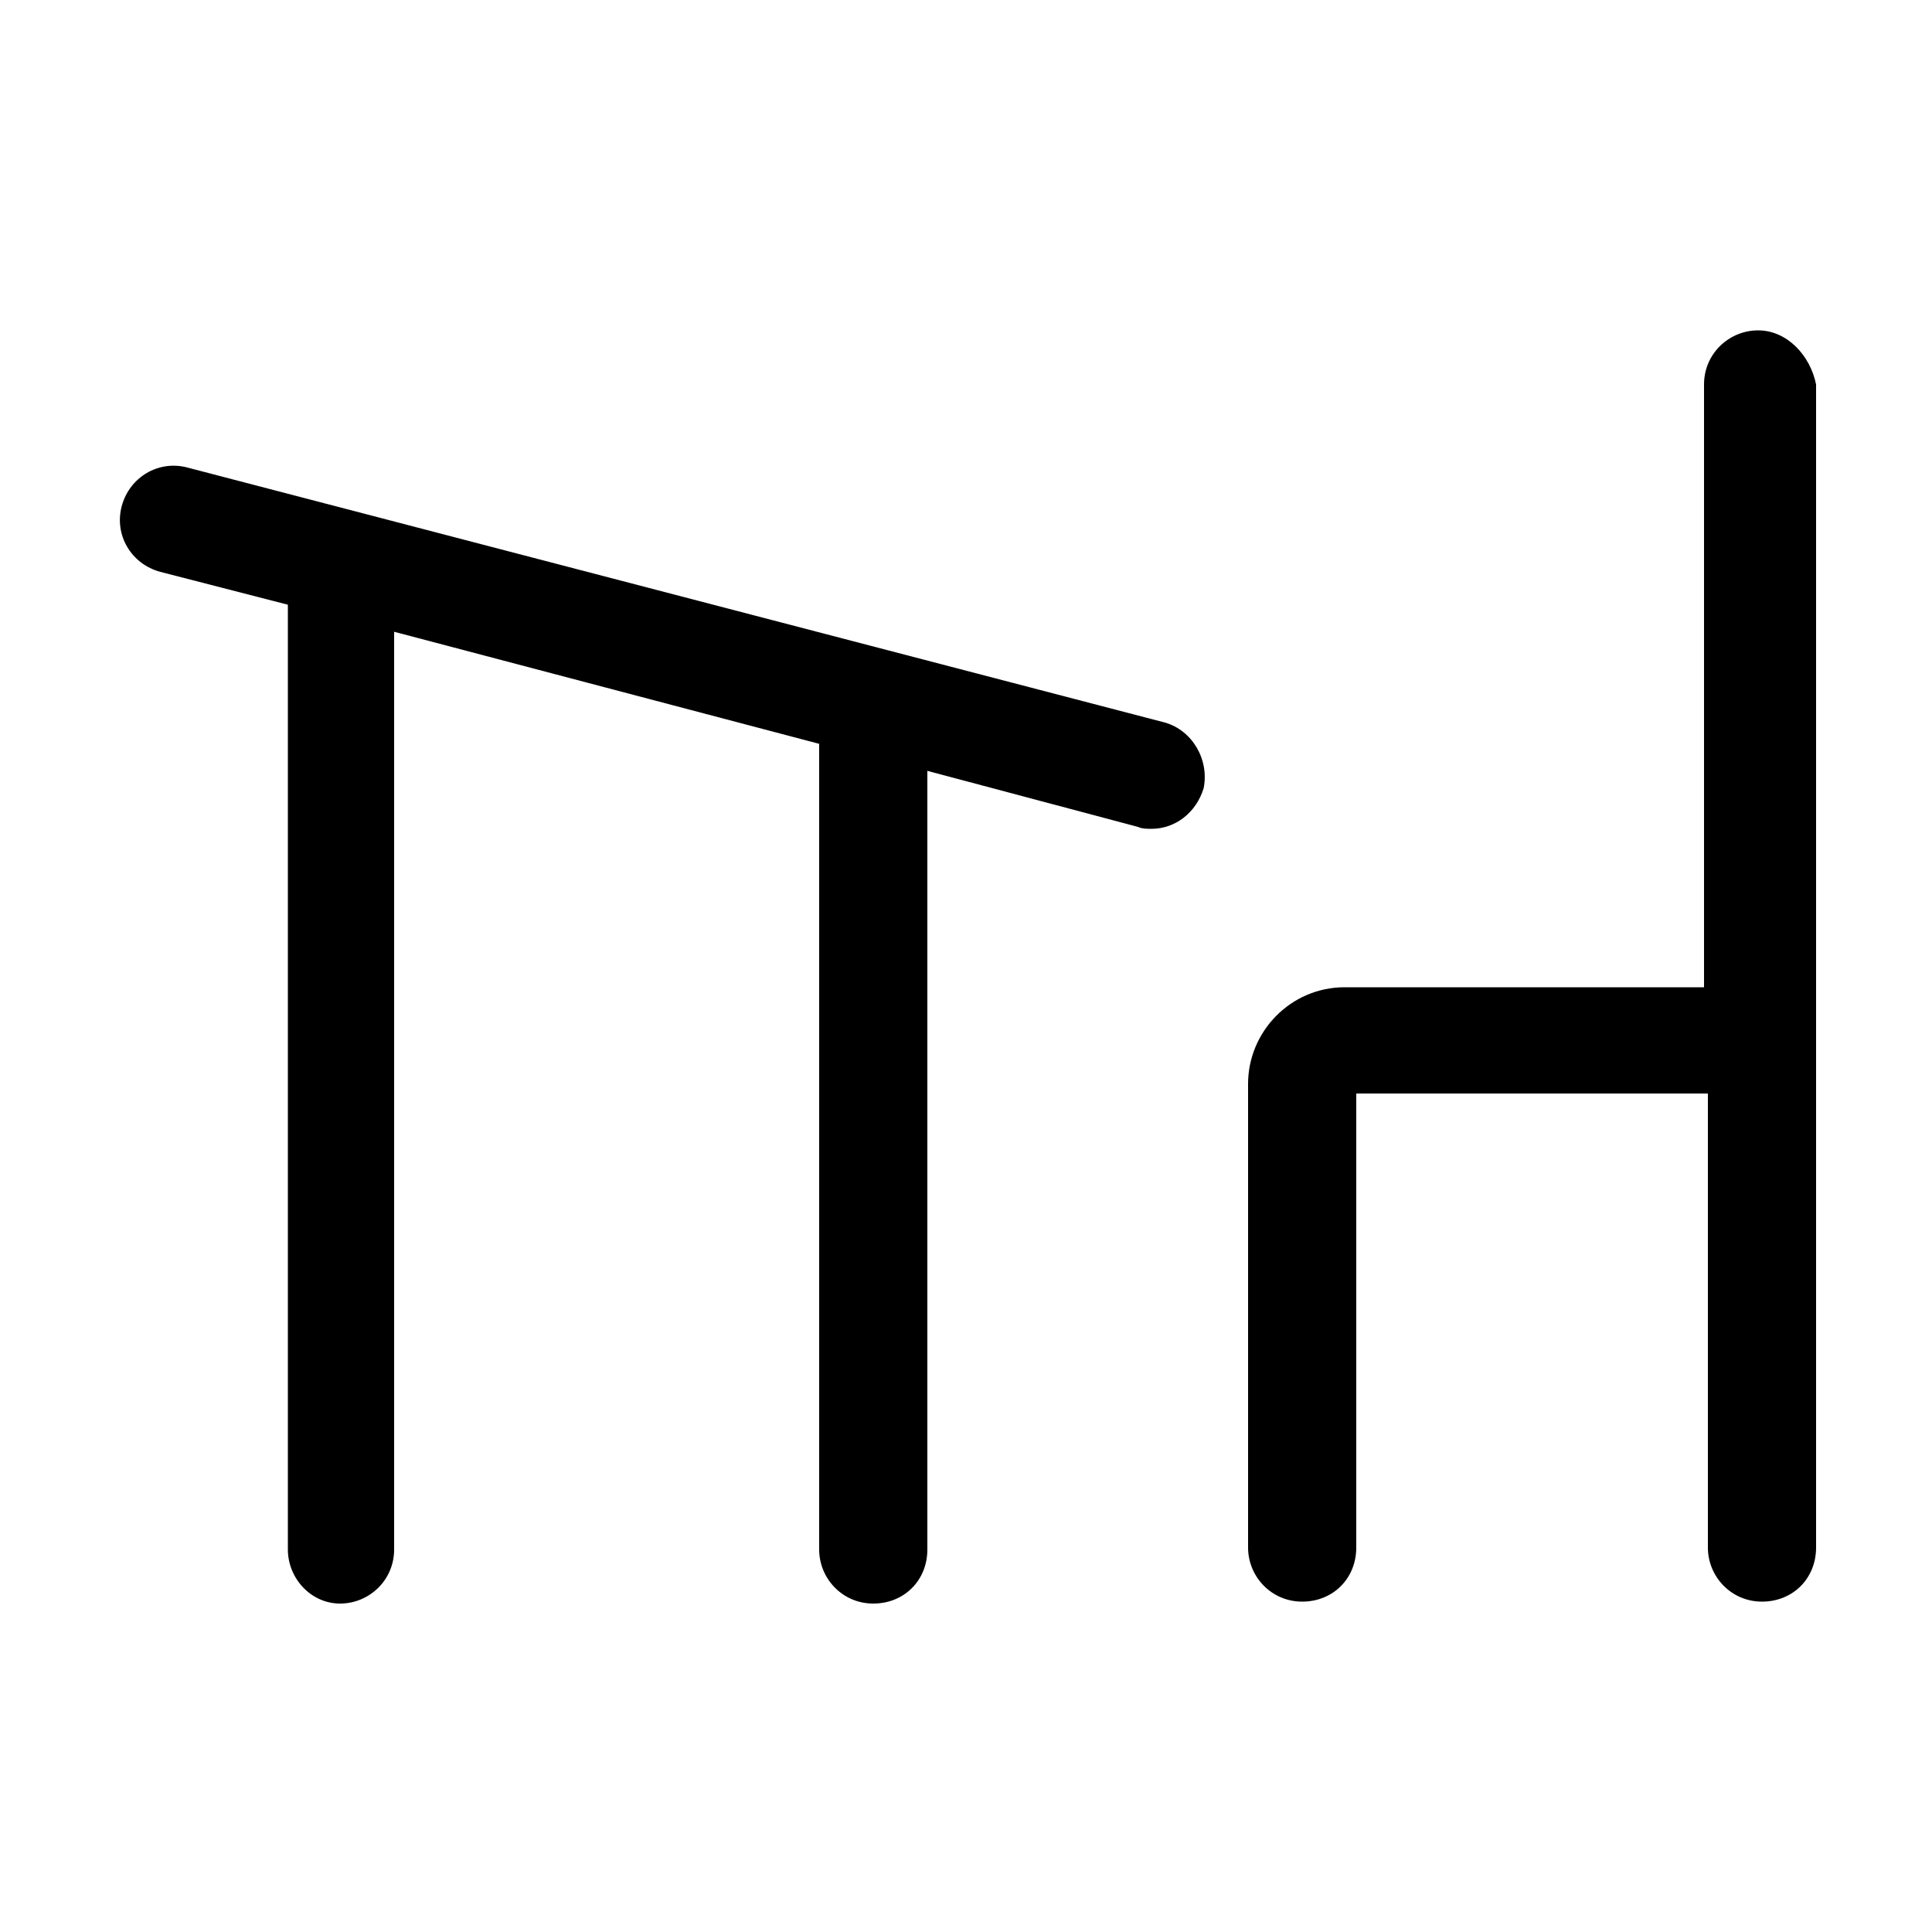 <?xml version="1.0" encoding="utf-8"?>
<!-- Generator: Adobe Illustrator 22.0.1, SVG Export Plug-In . SVG Version: 6.00 Build 0)  -->
<svg version="1.1" id="Layer_1" xmlns="http://www.w3.org/2000/svg" xmlns:xlink="http://www.w3.org/1999/xlink" x="0px" y="0px"
	 viewBox="0 0 100 100" style="enable-background:new 0 0 100 100;" xml:space="preserve">
<g>
	<path d="M60.3,37.4L9.7,24.2c-1.5-0.4-3,0.5-3.4,2c-0.4,1.5,0.5,3,2,3.4l6.6,1.7v48.9c0,1.5,1.2,2.8,2.7,2.8s2.8-1.2,2.8-2.8V32.7
		l22,5.8v41.7c0,1.5,1.2,2.8,2.8,2.8s2.8-1.2,2.8-2.8V39.9l10.9,2.9c0.2,0.1,0.5,0.1,0.7,0.1c1.2,0,2.3-0.8,2.7-2.1
		C62.6,39.3,61.7,37.8,60.3,37.4z"/>
	<path d="M91,17.1c-1.5,0-2.8,1.2-2.8,2.8v31.2H69.6c-2.8,0-5,2.3-5,5v24c0,1.5,1.2,2.8,2.8,2.8s2.8-1.2,2.8-2.8V56.6h18.2v5.9v17.6
		c0,1.5,1.2,2.8,2.8,2.8s2.8-1.2,2.8-2.8V62.5V51.1V19.9C93.7,18.4,92.5,17.1,91,17.1z"/>
</g>
</svg>
